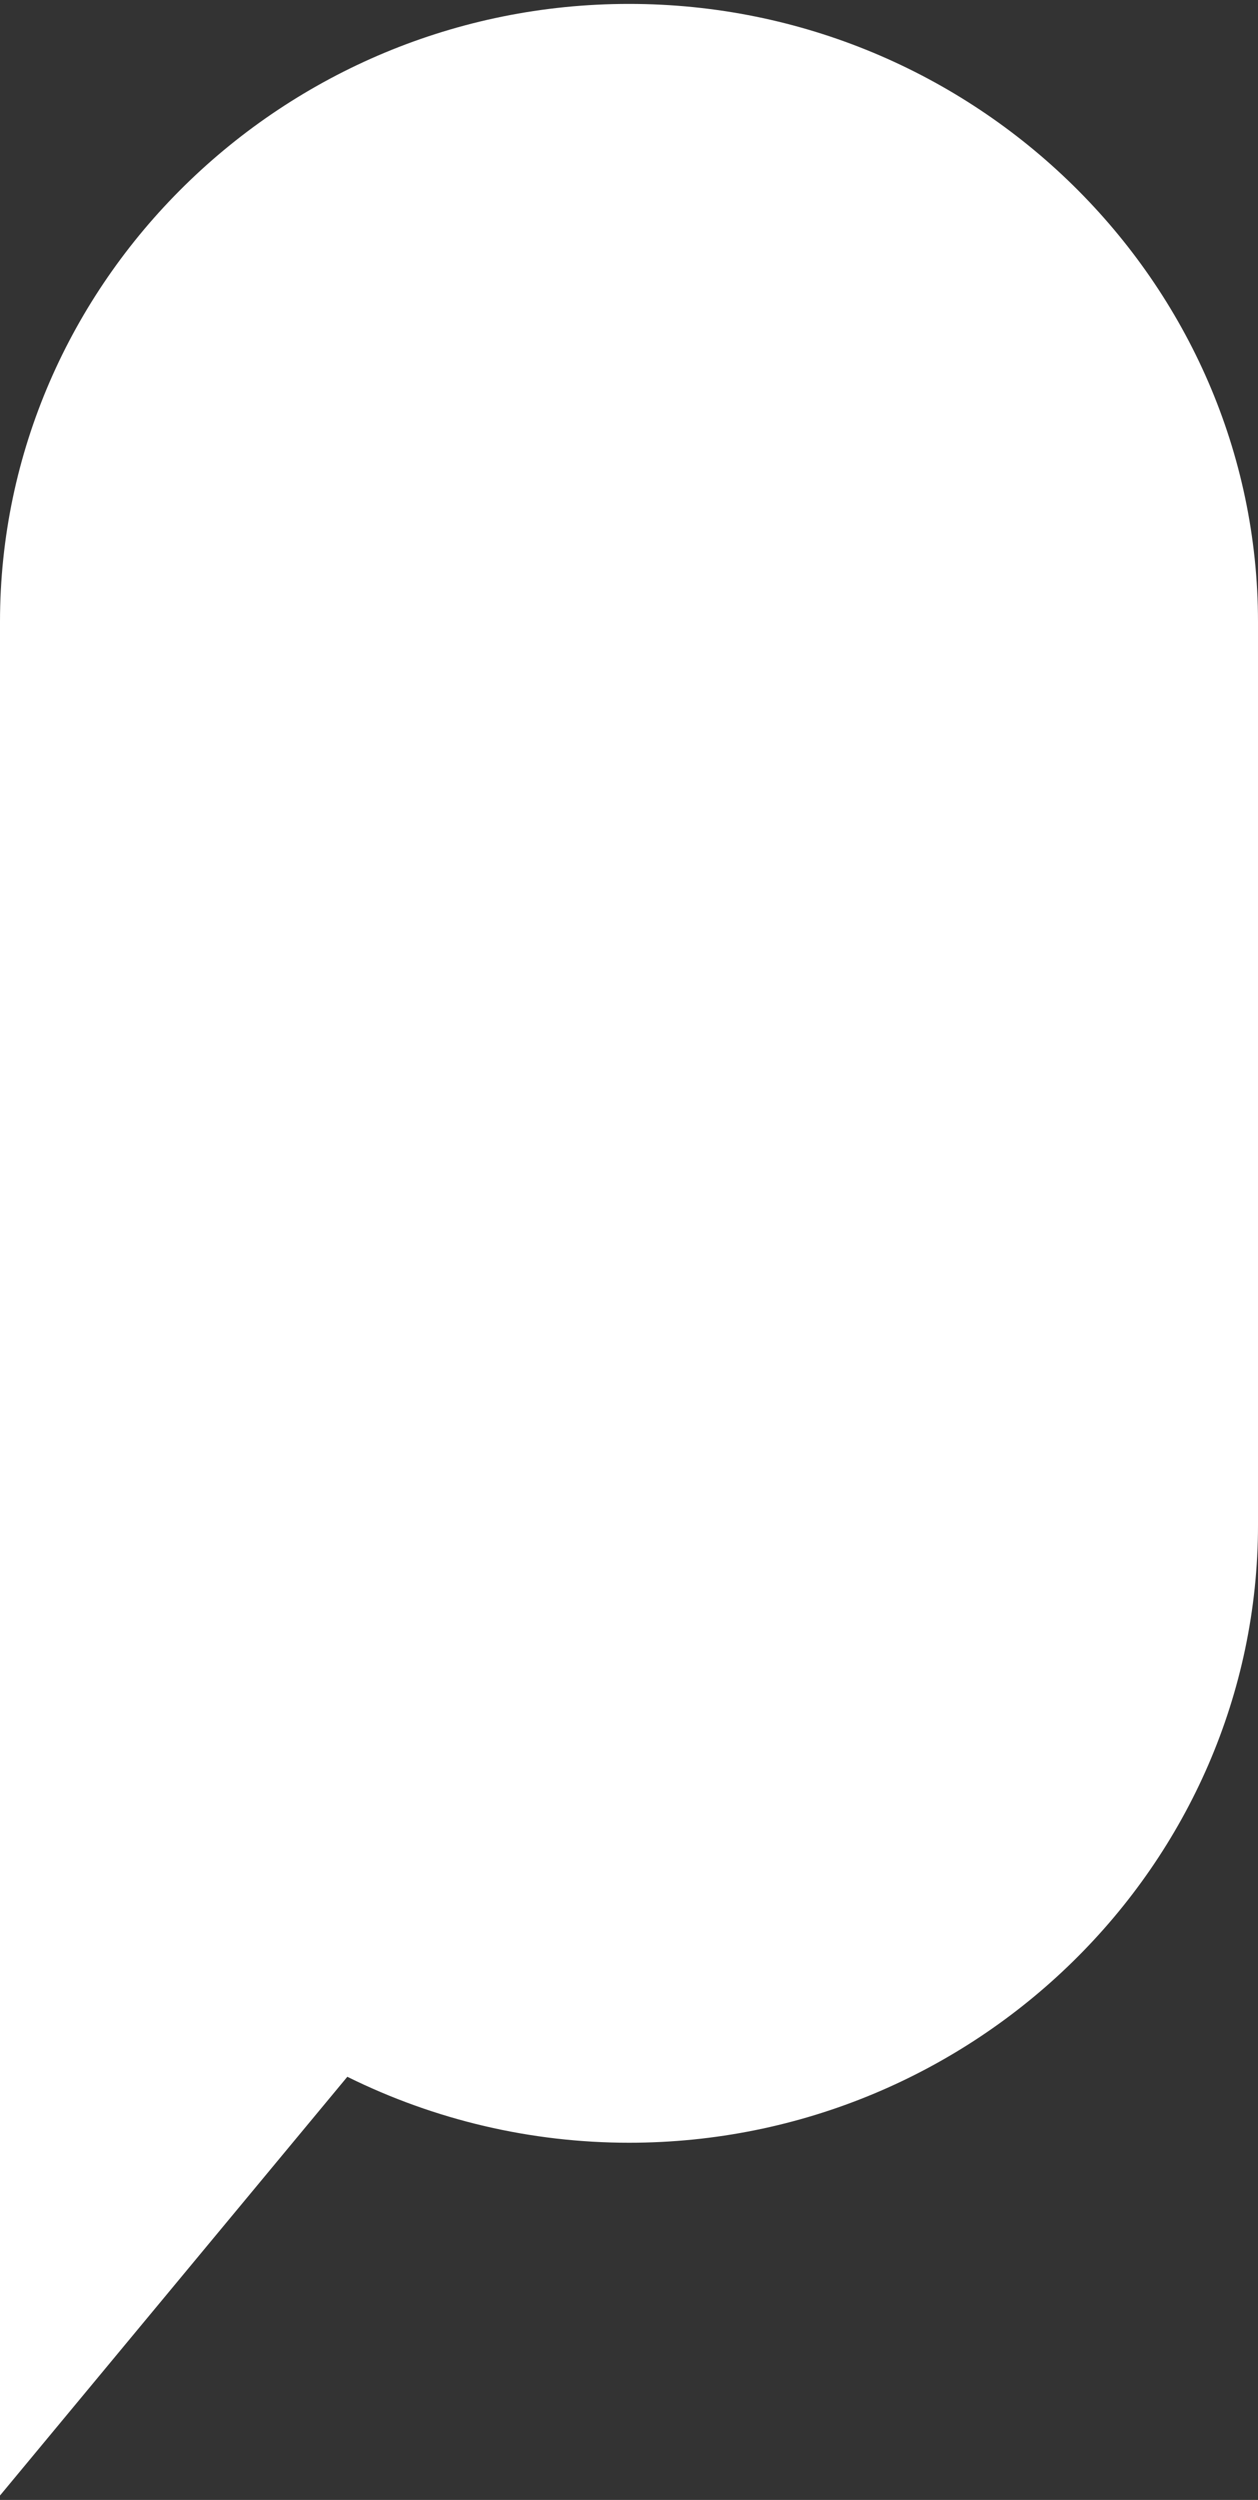 <svg xmlns="http://www.w3.org/2000/svg" width="151" height="300" viewBox="0 0 151 300" fill="none"><rect x="0" y="0" width="151" height="300" fill="#333333" stroke="none"/><path d="M75.5 0.469C33.984 0.469 0 33.839 0 74.63V299.469L41.691 249.219C52.205 254.426 63.773 257.134 75.5 257.135C117.02 257.135 151 223.766 151 182.984V74.63C150.981 33.839 117.02 0.469 75.5 0.469Z" fill="white"></path></svg>
